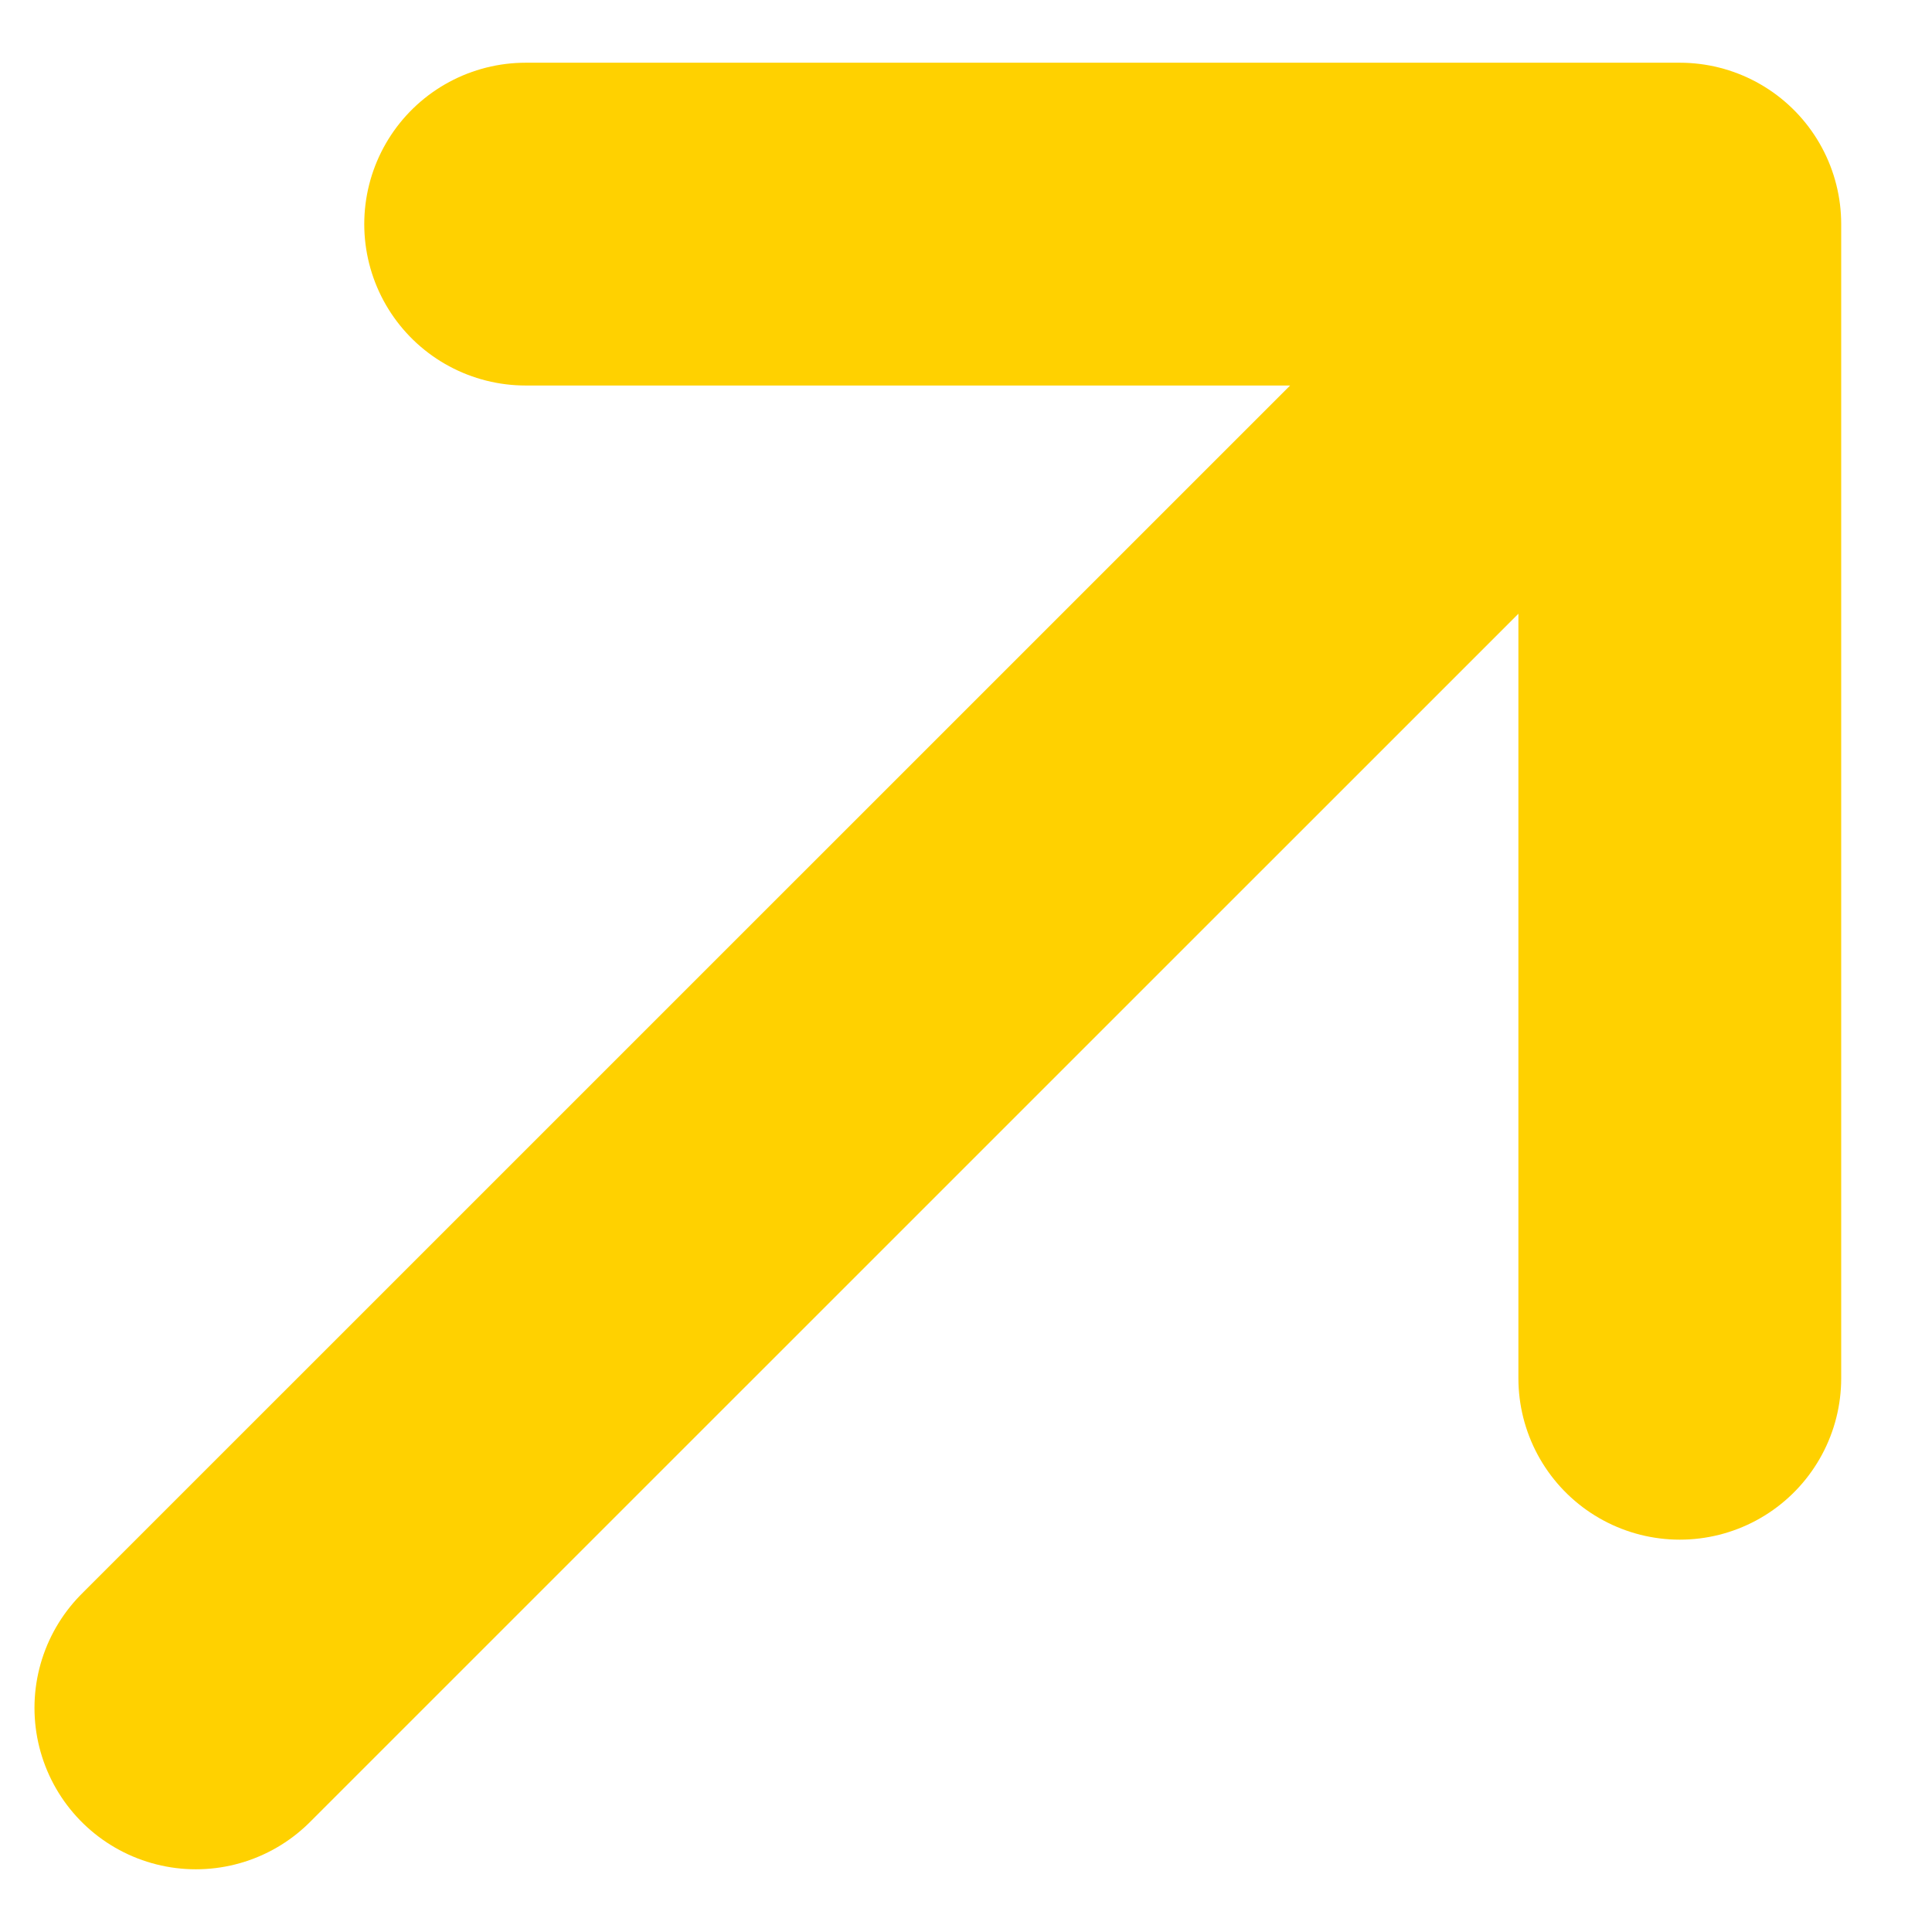 <svg width="13" height="13" viewBox="0 0 13 13" fill="none" xmlns="http://www.w3.org/2000/svg">
<path d="M3.537 1.508L11.303 1.508M11.303 1.508L11.303 9.274M11.303 1.508L1.318 11.492" stroke="#FFD100" stroke-width="2.172" stroke-linecap="round" stroke-linejoin="round"/>
</svg>
